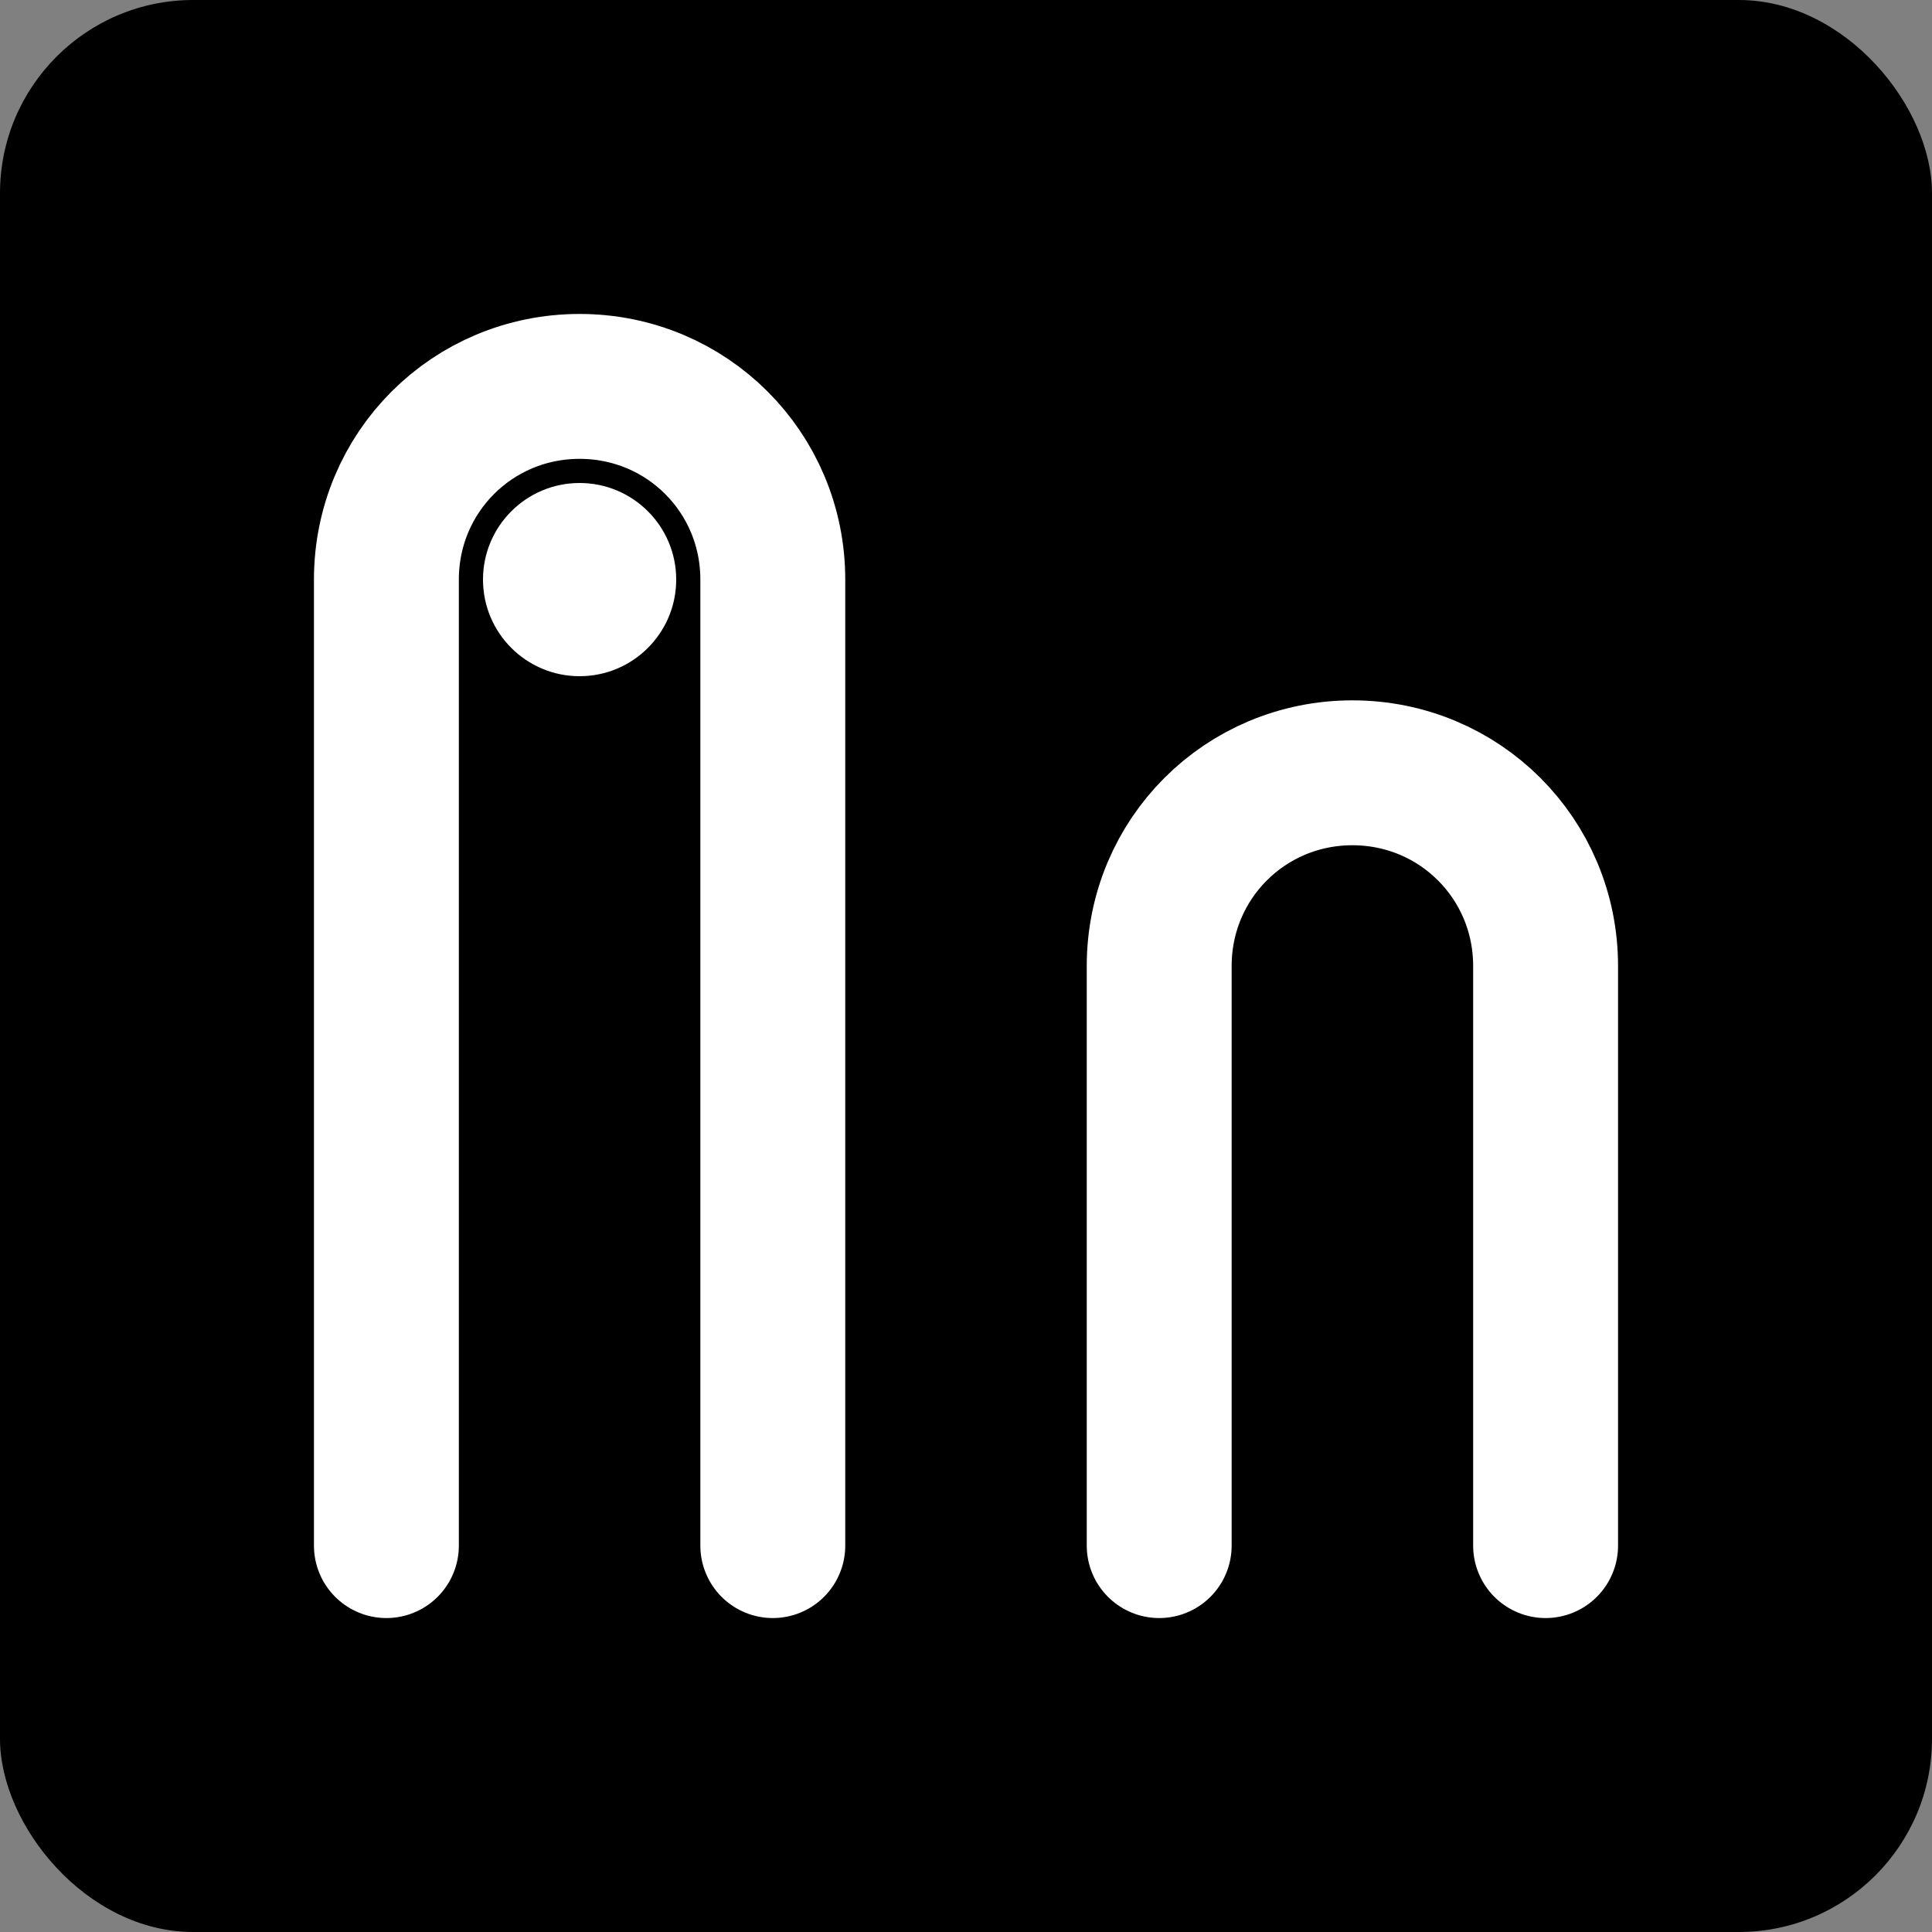 <svg width="20" height="20" viewBox="0 0 20 20" fill="none" xmlns="http://www.w3.org/2000/svg">
  <rect x="0" y="0" width="20" height="20" fill="#808080" stroke="none"/>
  <rect width="20" height="20" rx="2" fill="currentColor"/>
  <path d="M4 6V16M4 6C4 4.89 4.89 4 6 4C7.11 4 8 4.89 8 6V16M4 6V16" stroke="white" stroke-width="1.5" stroke-linecap="round"/>
  <path d="M12 10V16M12 10C12 8.89 12.89 8 14 8C15.11 8 16 8.89 16 10V16M12 10V16" stroke="white" stroke-width="1.5" stroke-linecap="round"/>
  <circle cx="6" cy="6" r="1" fill="white"/>
</svg>
